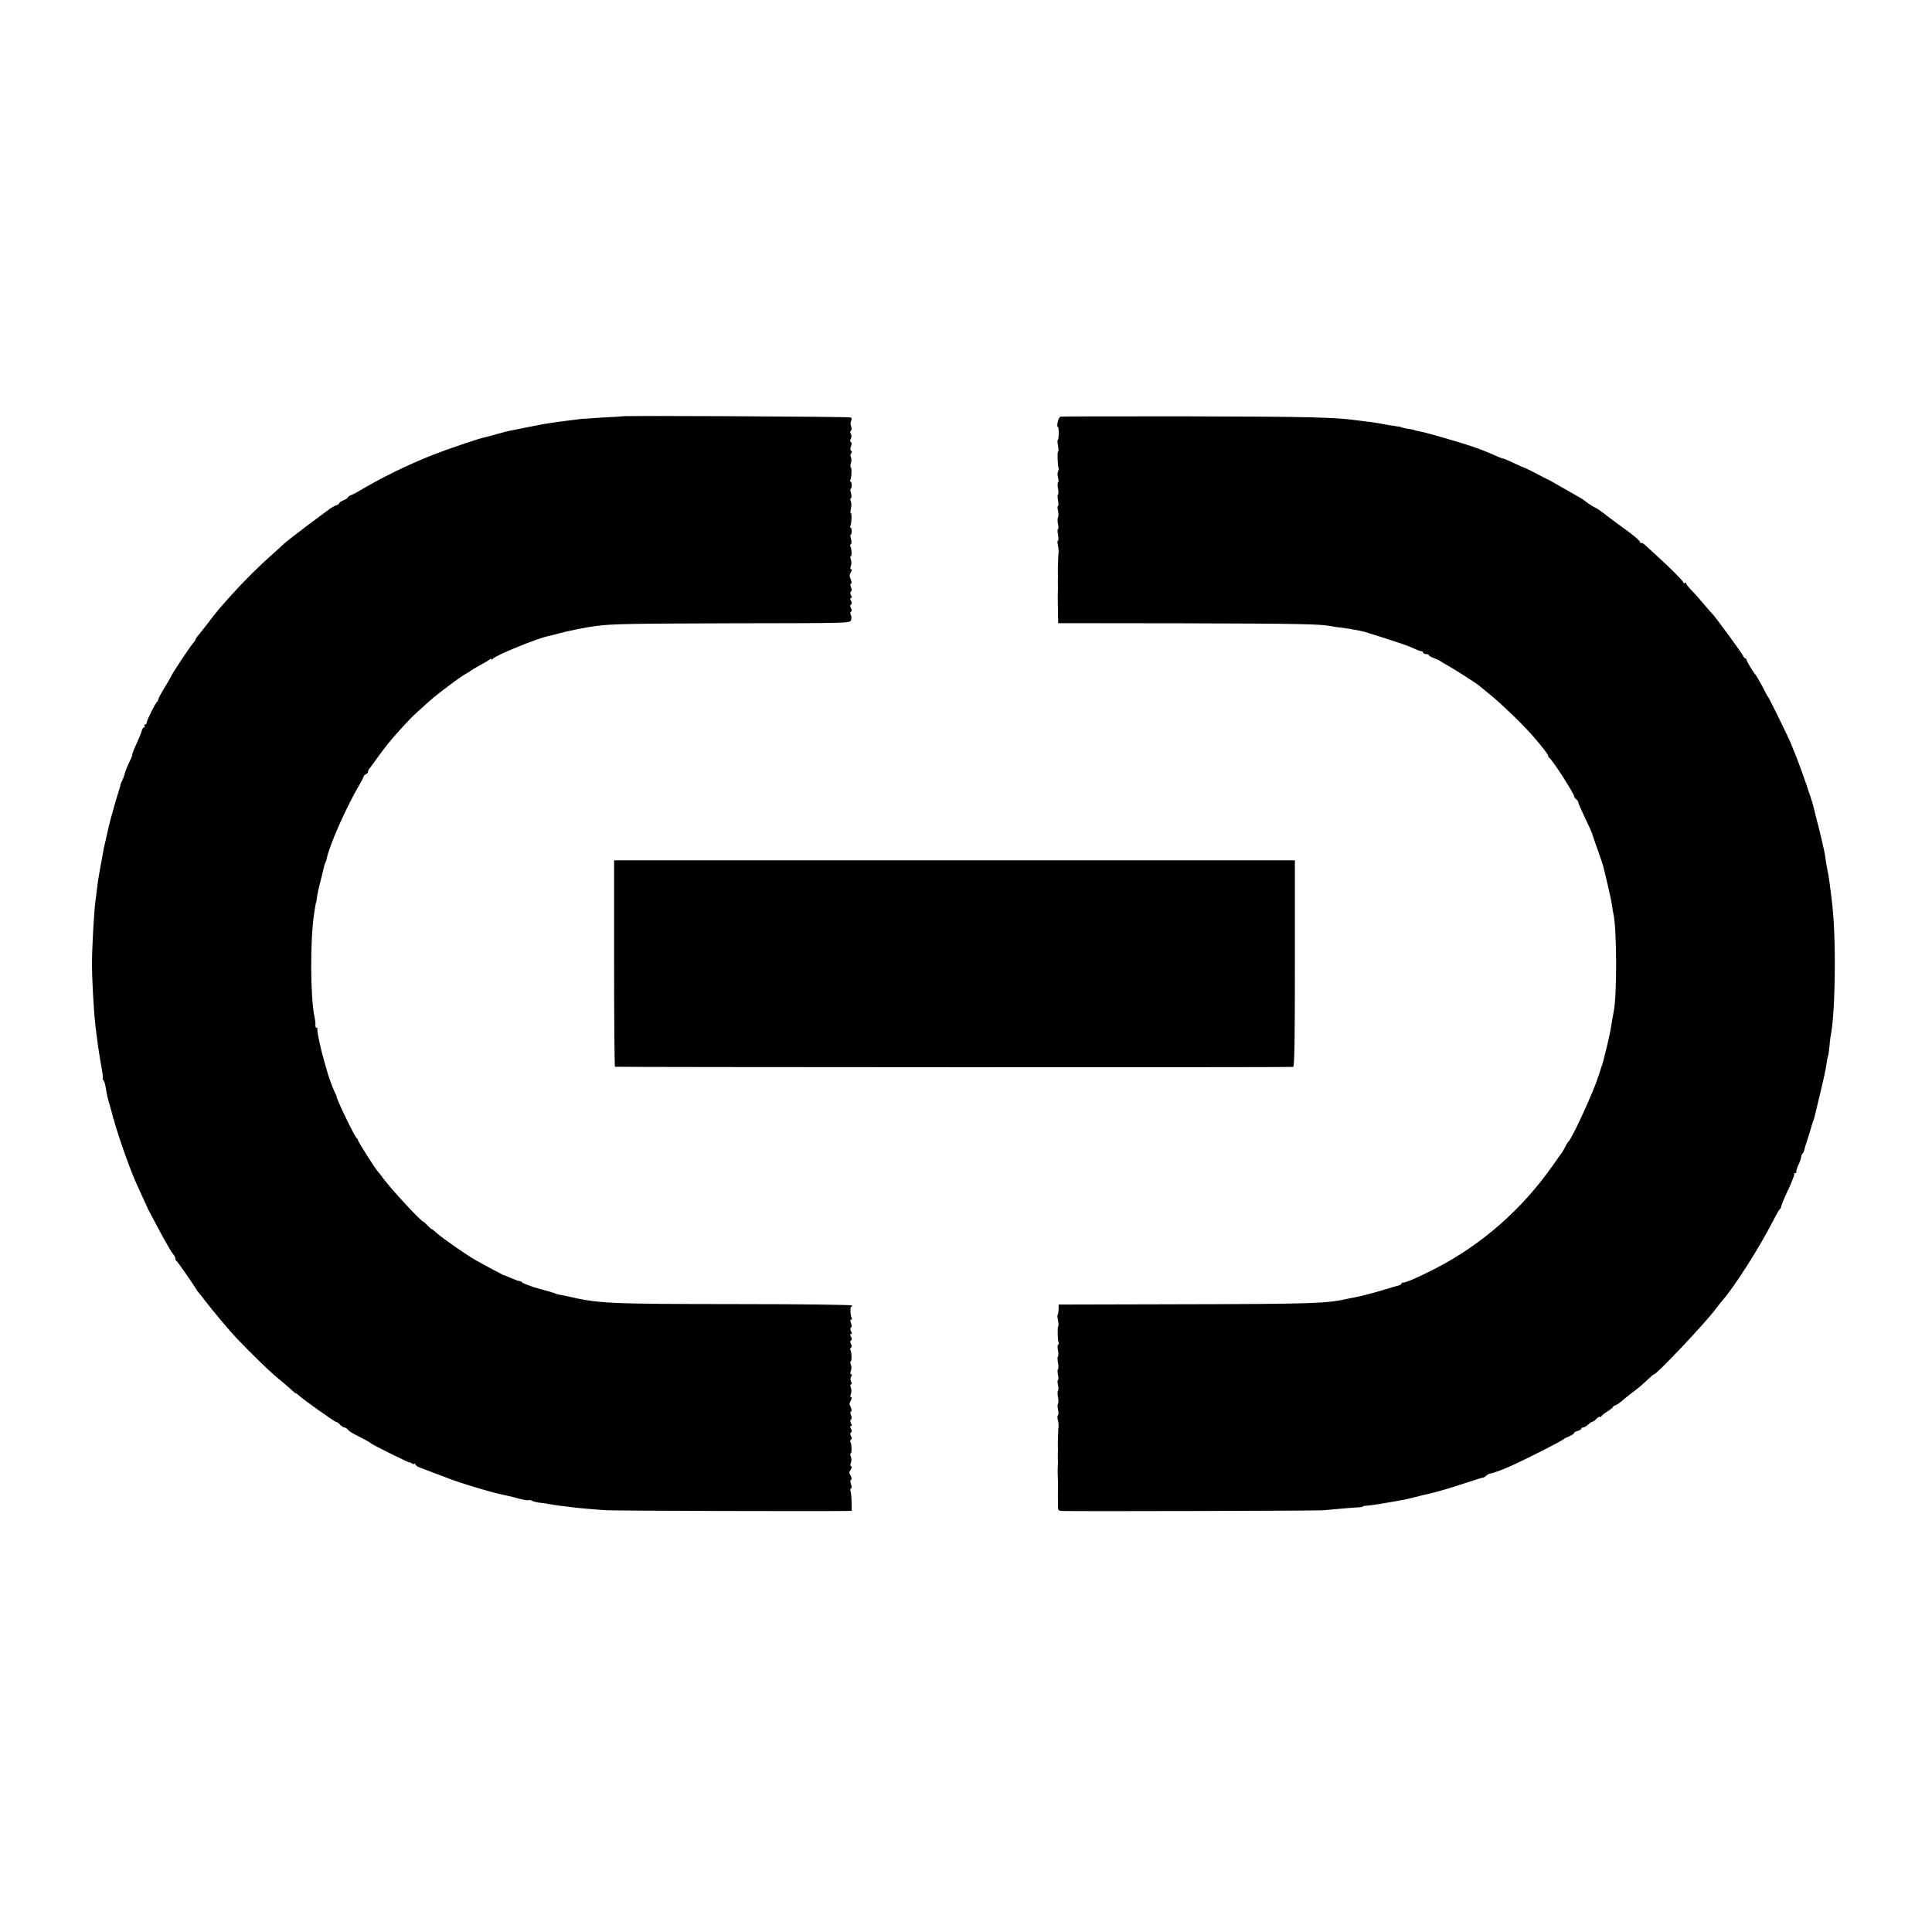 <?xml version="1.0" standalone="no"?>
<!DOCTYPE svg PUBLIC "-//W3C//DTD SVG 20010904//EN"
 "http://www.w3.org/TR/2001/REC-SVG-20010904/DTD/svg10.dtd">
<svg version="1.0" xmlns="http://www.w3.org/2000/svg"
 width="1344pt" height="1344pt" viewBox="0 0 1344 1344"
 preserveAspectRatio="xMidYMid meet">
<g transform="translate(0,1344) scale(0.1,-0.1)"
fill="#000000" stroke="none">
<path d="M4327 10544 c-1 -1 -58 -5 -127 -8 -69 -4 -138 -9 -155 -10 -42 -5
-135 -17 -165 -21 -14 -2 -43 -6 -65 -10 -23 -3 -52 -8 -65 -11 -14 -3 -36 -7
-50 -10 -14 -2 -45 -9 -70 -14 -25 -5 -58 -12 -75 -15 -16 -2 -61 -14 -100
-25 -38 -11 -79 -22 -90 -24 -32 -6 -251 -80 -350 -119 -183 -72 -356 -157
-530 -260 -16 -10 -38 -20 -47 -23 -10 -4 -18 -10 -18 -14 0 -4 -13 -13 -30
-20 -16 -7 -30 -16 -30 -20 0 -4 -8 -10 -17 -14 -18 -5 -41 -19 -72 -43 -9 -6
-73 -55 -144 -107 -70 -53 -138 -106 -151 -118 -13 -13 -54 -50 -91 -83 -84
-74 -189 -179 -275 -274 -91 -102 -97 -108 -175 -211 -28 -36 -56 -71 -63 -78
-6 -7 -12 -17 -12 -21 0 -4 -8 -16 -18 -27 -19 -20 -152 -221 -152 -229 0 -2
-20 -38 -45 -78 -25 -41 -45 -79 -45 -85 0 -6 -3 -12 -7 -14 -10 -4 -73 -130
-73 -146 0 -7 -5 -12 -11 -12 -5 0 -7 -4 -4 -10 3 -5 2 -10 -3 -10 -6 0 -13
-11 -16 -24 -3 -14 -20 -54 -36 -89 -17 -36 -30 -70 -30 -76 0 -6 -4 -19 -9
-29 -18 -34 -42 -93 -46 -112 -2 -10 -9 -29 -16 -42 -7 -13 -12 -25 -12 -28 1
-6 0 -8 -21 -76 -9 -28 -18 -59 -21 -70 -2 -10 -9 -35 -15 -54 -6 -19 -17 -64
-26 -100 -8 -36 -17 -74 -19 -85 -12 -51 -17 -72 -21 -100 -3 -16 -11 -64 -19
-105 -8 -41 -17 -100 -20 -130 -3 -30 -8 -66 -10 -80 -10 -65 -26 -338 -25
-450 0 -113 13 -342 25 -435 15 -123 25 -191 40 -274 8 -40 12 -77 10 -82 -3
-4 -1 -10 4 -13 5 -4 12 -25 16 -49 11 -66 12 -69 30 -131 9 -32 19 -66 20
-75 2 -9 4 -16 5 -16 1 0 3 -7 5 -15 7 -35 70 -222 102 -305 36 -94 42 -108
94 -221 18 -38 33 -71 34 -74 0 -3 7 -16 15 -30 7 -14 30 -56 50 -95 33 -63
47 -88 92 -166 7 -13 19 -29 25 -37 7 -7 13 -19 13 -27 0 -7 3 -15 8 -17 6 -3
110 -151 137 -196 6 -10 12 -19 15 -22 3 -3 28 -33 54 -68 47 -61 160 -196
207 -246 115 -121 249 -251 313 -301 20 -16 53 -45 72 -62 19 -18 34 -30 34
-27 0 3 7 -2 16 -11 26 -26 257 -190 265 -188 4 1 15 -7 24 -17 10 -11 24 -20
30 -20 7 0 19 -7 26 -17 8 -9 32 -25 54 -35 47 -23 98 -51 105 -58 10 -11 270
-139 270 -134 0 4 6 1 13 -5 8 -6 17 -8 20 -4 4 3 7 2 7 -4 0 -6 12 -15 28
-21 15 -6 59 -22 97 -37 39 -14 79 -30 90 -34 35 -15 138 -49 230 -76 104 -30
124 -35 190 -49 11 -2 49 -11 84 -21 35 -9 66 -14 68 -11 3 3 14 1 24 -4 9 -6
35 -12 56 -14 21 -2 49 -6 63 -9 14 -3 45 -8 70 -11 25 -3 61 -8 80 -10 54 -7
156 -16 250 -22 66 -4 1469 -8 1665 -5 l40 1 -1 64 c-1 35 -4 69 -8 74 -3 6
-2 13 3 17 7 3 7 15 1 30 -6 15 -6 27 0 30 6 4 6 14 -2 28 -6 12 -11 22 -11
22 0 0 5 10 12 23 7 13 8 22 2 22 -7 0 -7 8 -2 23 5 12 5 32 0 44 -5 13 -5 23
-1 23 9 0 7 64 -2 79 -4 5 -2 12 4 16 7 4 7 12 0 25 -7 13 -7 21 0 25 7 4 7
13 0 26 -8 13 -7 19 0 19 7 0 8 6 0 19 -6 13 -7 22 0 26 6 4 6 15 0 30 -6 16
-6 25 0 25 8 0 2 28 -10 50 -2 3 2 15 9 28 7 13 8 22 2 22 -7 0 -7 8 -2 23 5
12 5 32 0 44 -5 14 -5 23 2 23 6 0 6 6 0 18 -6 11 -6 24 0 35 7 11 7 17 0 17
-7 0 -7 8 -2 23 5 12 5 32 0 44 -5 13 -5 23 -1 23 9 0 7 64 -2 79 -4 5 -2 12
4 16 7 4 7 12 0 25 -7 13 -7 21 0 25 7 4 7 13 0 26 -8 13 -7 19 0 19 7 0 8 6
0 19 -6 13 -7 22 0 26 6 4 6 15 0 30 -6 17 -6 25 1 25 6 0 7 4 4 10 -10 16
-12 80 -3 80 5 0 7 4 4 9 -3 4 -358 9 -788 9 -924 1 -967 3 -1203 57 -16 4
-37 8 -45 9 -8 1 -22 5 -30 9 -12 5 -72 22 -110 32 -40 10 -120 40 -120 45 0
4 -6 7 -12 7 -7 0 -35 10 -63 22 -27 12 -51 22 -53 21 -2 0 -121 63 -192 103
-59 33 -233 154 -268 186 -18 17 -36 31 -39 31 -3 0 -16 11 -29 25 -13 14 -25
25 -27 25 -16 0 -222 223 -283 305 -16 22 -32 42 -35 45 -12 9 -139 209 -139
219 0 5 -4 11 -8 13 -12 5 -137 262 -141 291 0 4 -7 20 -15 35 -13 26 -43 109
-51 142 -3 8 -11 40 -20 70 -25 83 -53 219 -47 225 3 3 0 5 -5 5 -6 0 -10 8
-9 17 2 9 -1 35 -6 57 -30 149 -31 539 -2 726 8 53 12 75 14 75 1 0 3 11 4 25
4 32 12 69 32 145 8 33 16 67 18 75 1 9 5 20 8 26 4 6 9 21 12 35 17 88 138
361 225 507 17 29 31 57 31 61 0 5 7 11 15 15 8 3 15 10 15 16 0 6 4 16 10 23
5 7 28 37 49 67 22 30 44 60 48 65 5 6 19 24 31 40 35 45 152 174 191 209 133
120 120 110 228 192 51 39 106 77 121 85 15 8 29 17 32 20 3 3 32 21 65 39 33
18 66 37 73 43 6 5 12 6 12 1 0 -5 4 -4 8 3 14 22 318 146 387 158 11 2 45 11
75 19 56 16 184 42 255 51 113 15 232 17 969 19 788 1 799 1 806 21 4 11 4 28
-1 37 -6 10 -5 19 1 23 7 4 7 12 0 25 -7 13 -7 21 0 25 7 4 7 13 0 26 -8 13
-7 19 0 19 7 0 8 6 0 19 -6 13 -7 22 0 26 6 4 6 15 0 30 -6 16 -6 25 0 25 6 0
5 11 -1 28 -11 29 -11 29 2 55 6 11 6 17 0 17 -7 0 -7 8 -2 23 5 12 5 32 0 45
-5 12 -5 22 -1 22 9 0 7 53 -2 69 -4 5 -2 12 3 15 6 4 6 18 1 36 -5 17 -6 30
-2 30 4 0 7 11 7 25 0 14 -4 25 -8 25 -5 0 -5 4 -2 10 9 14 12 90 4 90 -4 0
-3 15 1 34 4 18 3 40 -1 49 -6 9 -5 18 0 21 6 4 6 18 1 36 -5 17 -6 30 -2 30
4 0 7 11 7 25 0 14 -4 25 -8 25 -5 0 -5 4 -2 10 9 14 12 90 3 90 -3 0 -3 13 2
29 4 15 4 34 -1 42 -4 7 -4 19 2 25 7 8 7 14 0 18 -7 4 -7 15 -1 31 6 15 6 27
-1 30 -6 4 -6 13 0 23 6 10 6 23 0 34 -6 10 -5 19 1 23 5 3 6 15 1 28 -5 13
-5 30 0 39 6 11 5 19 -3 24 -10 6 -1584 14 -1591 8z"/>
<path d="M7378 10542 c-15 -3 -32 -72 -18 -72 3 0 5 -20 5 -45 0 -25 -3 -45
-6 -45 -4 0 -3 -18 1 -40 4 -22 5 -40 1 -40 -7 0 -4 -97 3 -116 2 -6 1 -17 -4
-24 -4 -7 -4 -26 0 -41 5 -16 5 -31 1 -34 -5 -2 -5 -23 -1 -45 4 -22 4 -40 0
-40 -4 0 -4 -18 0 -40 4 -22 4 -40 0 -40 -4 0 -4 -15 0 -34 4 -19 4 -39 0 -46
-4 -7 -4 -27 0 -46 4 -19 4 -34 0 -34 -4 0 -4 -18 0 -40 4 -22 4 -40 0 -40 -4
0 -5 -15 -1 -32 4 -18 6 -42 5 -53 -1 -11 -3 -32 -3 -47 -1 -16 -1 -40 -2 -55
0 -16 0 -35 0 -43 1 -8 1 -26 0 -40 0 -14 0 -32 0 -40 1 -8 1 -26 0 -40 -1
-24 -1 -37 0 -105 1 -16 1 -39 1 -50 0 -11 0 -31 1 -45 l0 -25 867 -1 c801 -2
964 -5 1032 -20 14 -3 41 -7 60 -9 19 -2 49 -6 65 -9 17 -3 42 -8 57 -10 14
-2 41 -9 60 -14 223 -70 299 -96 332 -112 22 -11 46 -20 53 -20 7 0 13 -4 13
-10 0 -5 9 -10 20 -10 11 0 20 -4 20 -8 0 -4 17 -14 38 -21 20 -8 39 -17 42
-20 3 -3 25 -17 50 -30 41 -22 208 -129 220 -141 3 -3 39 -32 79 -65 74 -60
224 -204 291 -281 66 -76 110 -132 110 -142 0 -6 3 -12 8 -14 17 -8 172 -247
172 -267 0 -5 7 -14 15 -21 8 -6 14 -15 13 -18 -1 -4 20 -52 46 -107 27 -55
50 -107 52 -115 2 -8 19 -59 39 -113 19 -54 37 -108 40 -120 3 -12 16 -69 30
-127 14 -58 27 -121 29 -140 3 -19 7 -46 10 -58 24 -107 25 -569 2 -678 -2
-12 -7 -39 -11 -60 -11 -74 -16 -96 -35 -177 -11 -45 -22 -91 -25 -101 -2 -10
-10 -35 -17 -55 -7 -20 -13 -39 -14 -43 -1 -5 -3 -10 -4 -13 -1 -3 -3 -8 -5
-12 -24 -86 -180 -425 -203 -443 -4 -3 -14 -18 -22 -35 -8 -16 -18 -34 -22
-40 -5 -5 -33 -46 -64 -90 -217 -309 -496 -554 -825 -723 -116 -59 -208 -99
-221 -94 -5 1 -8 -2 -8 -7 0 -5 -10 -11 -22 -14 -13 -3 -54 -15 -93 -27 -75
-23 -175 -49 -215 -56 -14 -2 -34 -6 -46 -9 -147 -33 -238 -36 -1184 -38
l-825 -2 -1 -32 c0 -18 -3 -35 -6 -38 -3 -3 -2 -21 2 -40 4 -19 5 -37 2 -40
-7 -7 -5 -102 3 -114 3 -5 1 -12 -4 -15 -5 -3 -5 -21 -1 -41 4 -19 4 -37 0
-40 -4 -2 -4 -23 0 -45 4 -22 4 -43 0 -45 -4 -3 -4 -21 0 -40 4 -19 4 -35 0
-35 -4 0 -4 -16 0 -35 4 -19 4 -37 0 -40 -4 -2 -4 -23 0 -45 4 -22 4 -43 0
-45 -4 -3 -4 -21 0 -40 4 -19 4 -37 0 -40 -5 -3 -5 -18 -1 -33 4 -15 6 -36 5
-47 -1 -11 -3 -32 -3 -48 -1 -15 -1 -39 -2 -55 0 -15 0 -34 0 -42 1 -8 1 -26
0 -40 0 -14 0 -32 0 -40 1 -8 1 -26 0 -40 -2 -34 -2 -60 0 -95 1 -16 1 -39 1
-50 -1 -40 -1 -100 0 -115 0 -8 0 -25 0 -37 0 -18 6 -23 28 -24 137 -3 1771 1
1817 5 156 14 212 19 242 20 18 1 33 3 33 6 0 3 12 5 28 6 15 1 47 5 72 9 25
4 54 9 65 11 47 7 147 26 160 30 6 2 20 5 33 8 13 3 31 7 40 10 9 3 28 7 42
10 54 11 151 39 270 78 69 23 127 41 130 40 3 0 12 6 20 13 8 7 20 14 25 14
19 2 80 24 145 53 116 52 359 176 370 188 3 4 20 12 38 19 17 8 32 17 32 22 0
5 11 11 25 15 14 3 25 10 25 15 0 5 6 9 13 9 7 0 23 9 35 20 12 11 25 20 30
20 5 0 17 9 27 20 10 11 22 17 26 14 5 -3 9 -1 9 3 0 5 18 19 40 33 22 14 40
28 40 32 0 4 8 9 18 12 9 3 28 16 42 28 14 13 43 36 65 53 48 35 89 70 128
108 16 15 31 27 34 27 19 0 359 360 429 455 16 21 36 47 44 56 82 91 264 377
356 559 21 41 42 78 47 81 5 3 8 8 7 10 -2 6 14 47 58 141 22 48 37 89 34 92
-3 3 0 6 7 6 7 0 10 3 7 8 -2 4 4 25 14 47 11 22 19 47 20 56 0 8 4 19 10 25
5 5 11 18 13 29 2 11 7 27 10 35 8 22 38 119 41 133 2 7 6 19 9 27 4 8 11 33
16 55 56 232 71 299 77 341 3 27 8 52 11 57 2 4 6 31 9 60 2 28 6 61 8 73 19
95 29 269 30 499 0 217 -8 365 -29 516 -3 22 -7 56 -10 77 -3 21 -8 49 -11 62
-3 14 -7 39 -10 55 -2 17 -6 41 -8 55 -2 14 -9 48 -16 75 -6 28 -13 59 -16 69
-2 10 -13 55 -25 100 -11 45 -22 88 -24 96 -6 32 -86 263 -116 338 -5 12 -13
33 -19 47 -5 14 -14 35 -19 48 -17 43 -154 322 -160 327 -3 3 -14 21 -23 40
-20 41 -61 113 -68 120 -13 13 -60 91 -60 100 0 5 -4 10 -8 10 -5 0 -13 10
-19 23 -11 22 -198 277 -211 287 -4 3 -29 32 -57 65 -27 33 -66 77 -87 98 -21
21 -38 43 -38 48 0 6 -4 7 -10 4 -5 -3 -10 -2 -10 4 0 9 -88 98 -195 195 -27
25 -60 54 -71 65 -12 11 -25 17 -28 14 -3 -4 -6 -1 -6 5 0 11 -57 58 -159 130
-25 18 -55 41 -67 50 -34 28 -83 62 -89 62 -5 0 -64 39 -75 50 -3 3 -16 11
-30 19 -14 8 -67 39 -119 68 -51 30 -101 58 -110 61 -9 4 -45 23 -81 42 -36
18 -69 35 -75 36 -5 1 -39 16 -74 33 -36 17 -68 31 -73 31 -4 0 -30 9 -56 21
-70 31 -80 35 -162 64 -77 26 -293 89 -345 100 -40 8 -60 13 -60 15 0 1 -11 3
-25 5 -26 3 -65 12 -65 15 0 1 -11 3 -25 4 -29 4 -96 15 -125 21 -11 2 -40 7
-65 10 -25 3 -61 8 -80 10 -158 23 -352 27 -1196 29 -473 0 -868 0 -876 -2z"/>
<path d="M4272 6738 c0 -395 3 -719 6 -719 18 -3 4709 -5 4718 -1 9 2 12 191
12 720 l0 717 -2368 0 -2368 0 0 -717z"/>
</g>
</svg>
